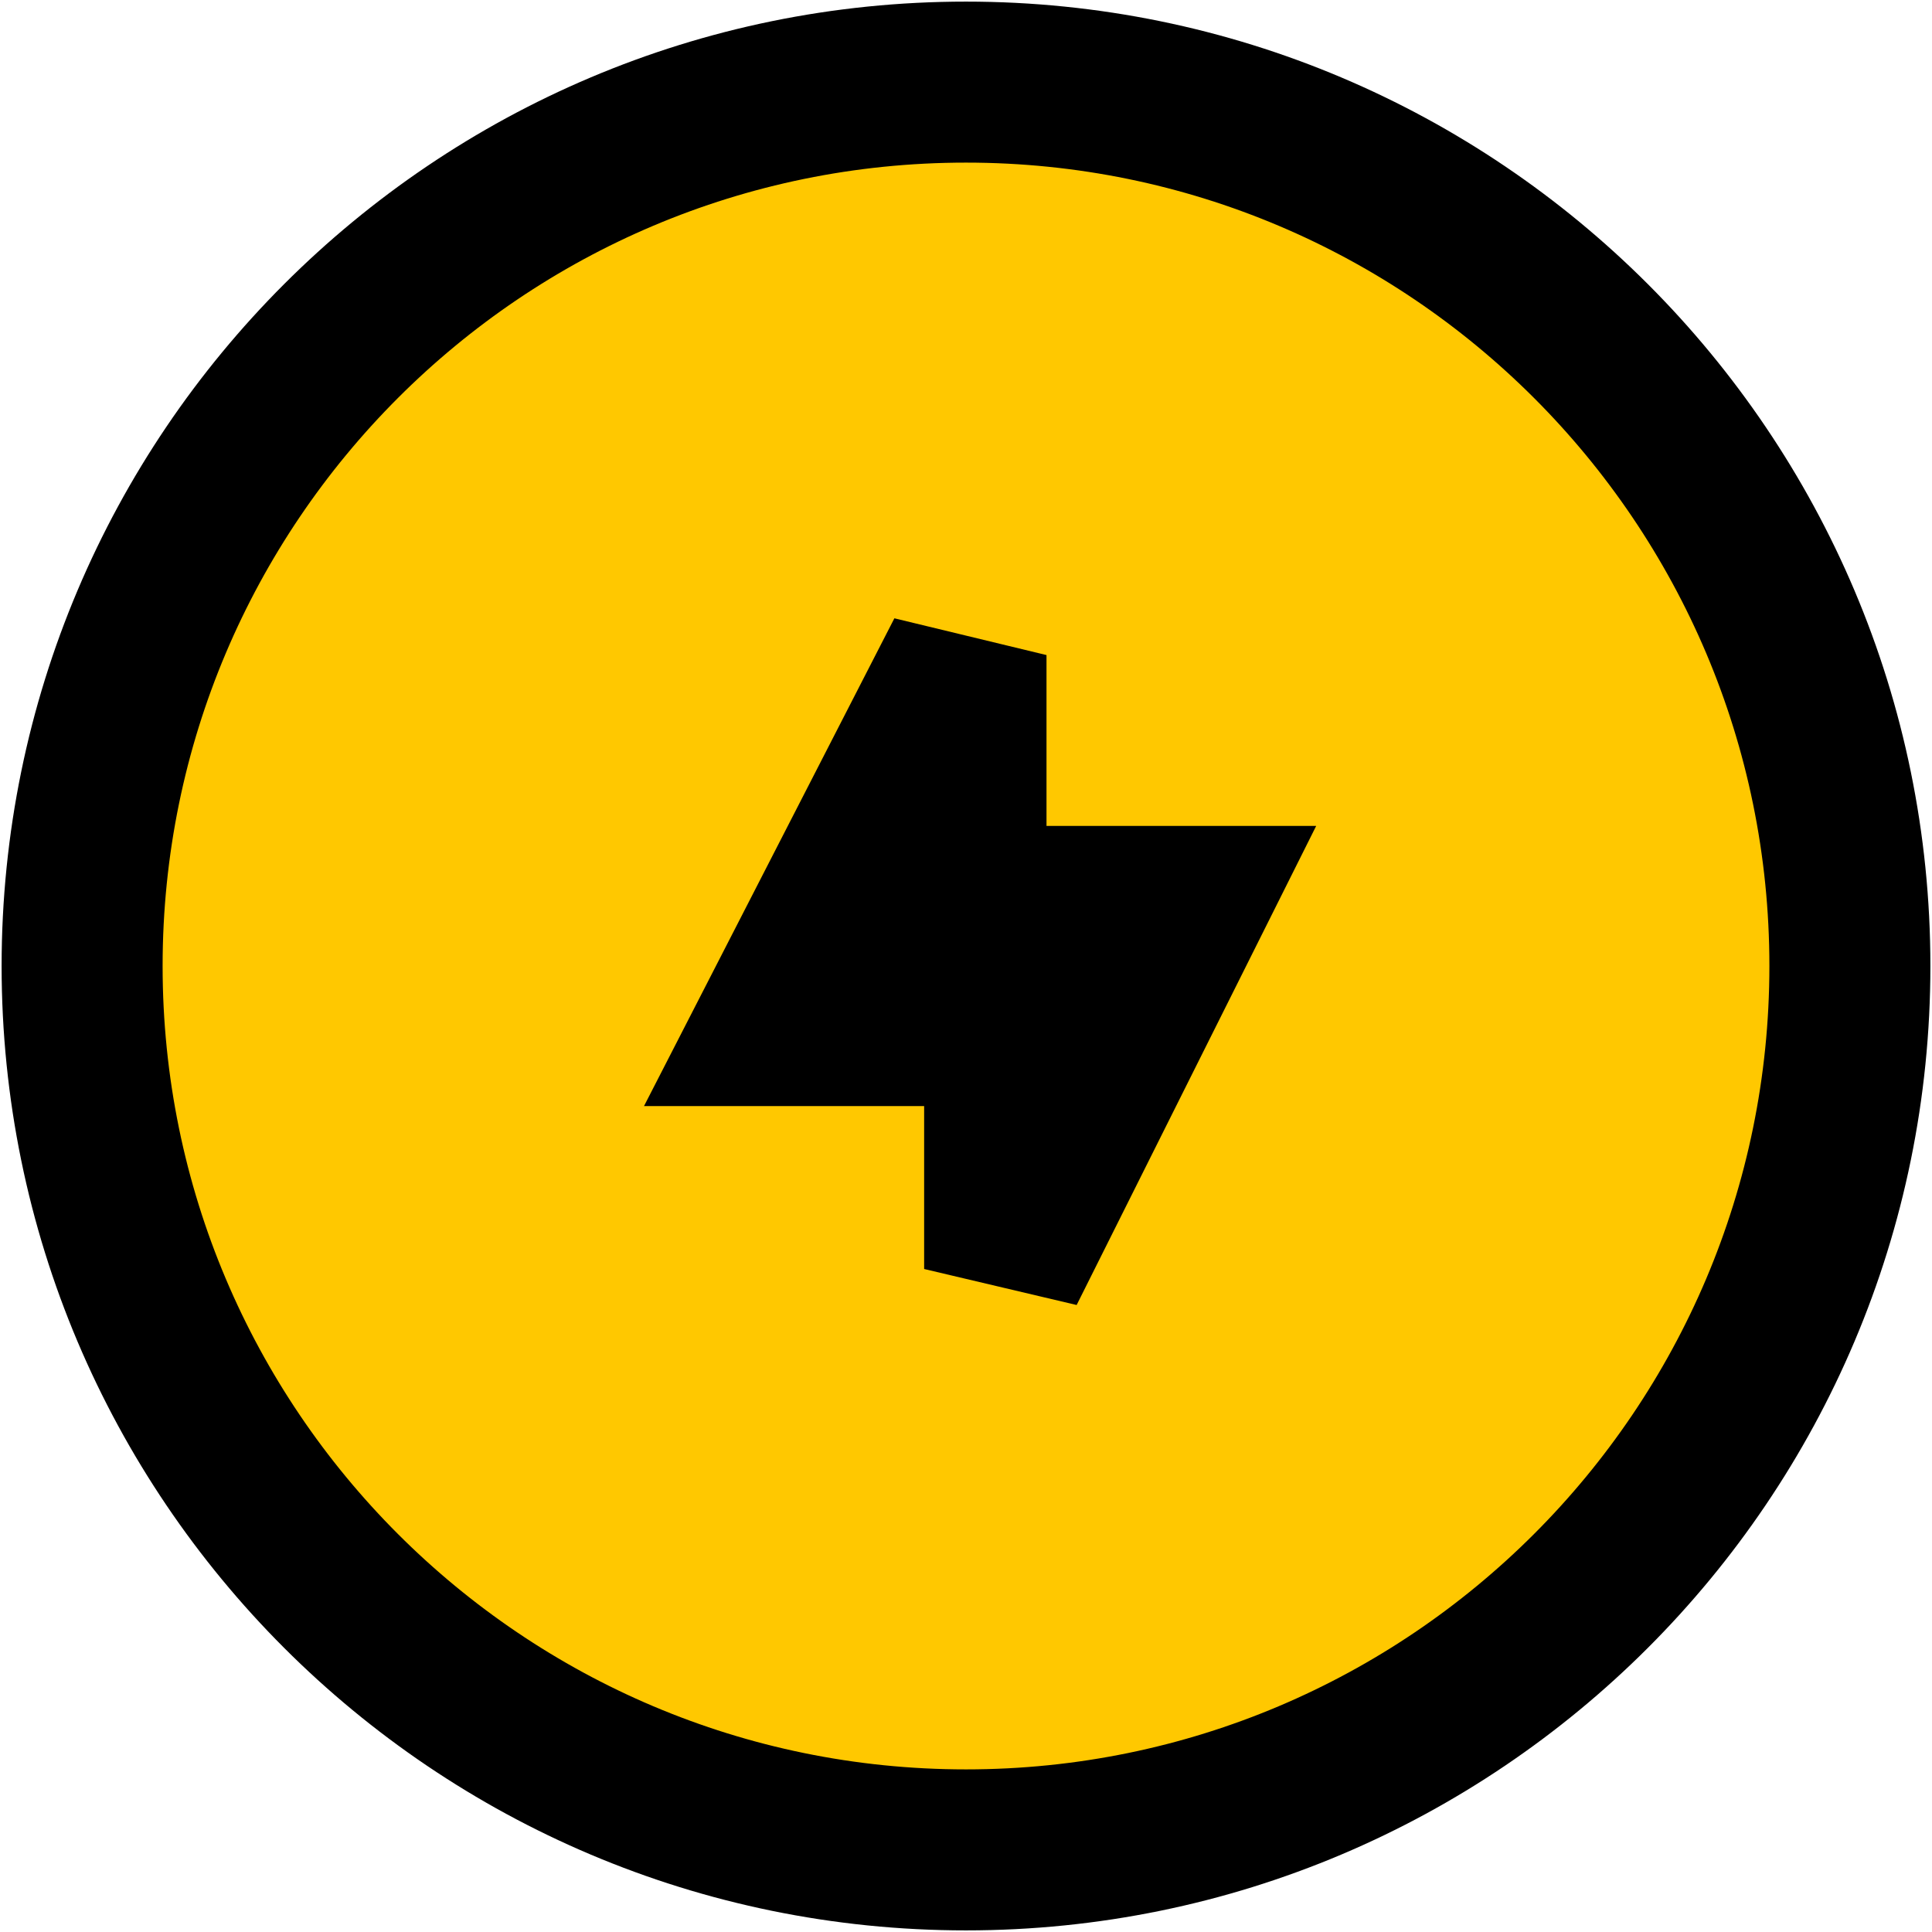<svg width="48" height="48" viewBox="0 0 48 48" fill="none" xmlns="http://www.w3.org/2000/svg">
<g clip-path="url(#clip0_263_1714)">
<path d="M26 22.52H29.464L24.96 31.528V27.48V25.48H22.96H19.275L24 16.275V20.52V22.52H26ZM24 2.04C11.875 2.04 2.04 11.875 2.04 24C2.04 36.125 11.875 45.96 24 45.96C36.124 45.96 45.96 36.125 45.96 24C45.96 11.875 36.124 2.04 24 2.04Z" fill="#FFC800" stroke="black" stroke-width="4"/>
</g>
<defs>
<clipPath id="clip0_263_1714">
<rect width="48" height="48" fill="white"/>
</clipPath>
</defs>
</svg>
